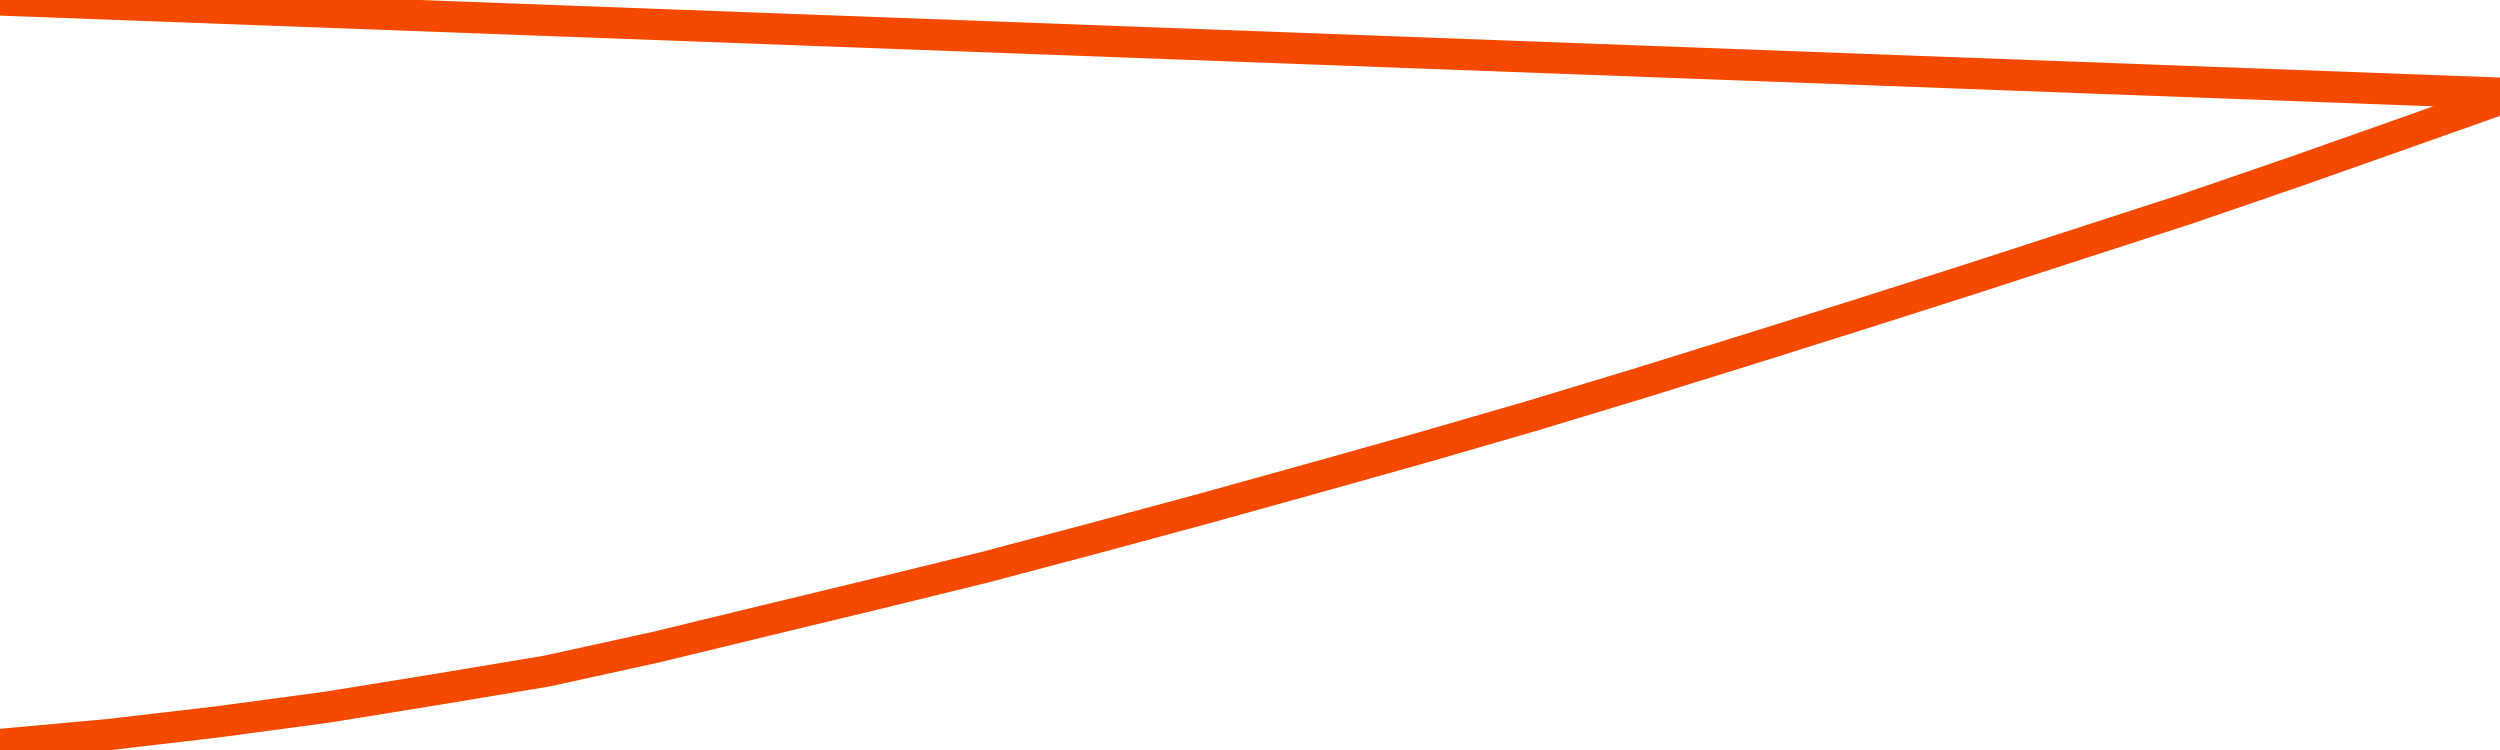       <svg
        version="1.1"
        xmlns="http://www.w3.org/2000/svg"
        width="80"
        height="24"
        viewBox="0 0 80 24">
        <path
          fill="url(#gradient)"
          fill-opacity="0.56"
          stroke="none"
          d="M 0,26 0.0,23.823 3.5,23.504 7.0,23.095 10.5,22.624 14.0,22.057 17.5,21.474 21.0,20.706 24.5,19.857 28.0,19.013 31.5,18.155 35.0,17.227 38.5,16.282 42.0,15.31 45.5,14.328 49.0,13.314 52.5,12.254 56.0,11.166 59.5,10.064 63.0,8.949 66.5,7.813 70.0,6.678 73.5,5.475 77.0,4.239 80.5,3.0 82,26 Z"
        />
        <path
          fill="none"
          stroke="#F64900"
          stroke-width="1"
          stroke-linejoin="round"
          stroke-linecap="round"
          d="M 0.0,23.823 3.5,23.504 7.0,23.095 10.5,22.624 14.0,22.057 17.5,21.474 21.0,20.706 24.5,19.857 28.0,19.013 31.5,18.155 35.0,17.227 38.5,16.282 42.0,15.31 45.5,14.328 49.0,13.314 52.5,12.254 56.0,11.166 59.5,10.064 63.0,8.949 66.5,7.813 70.0,6.678 73.5,5.475 77.0,4.239 80.5,3.0.join(' ') }"
        />
      </svg>
